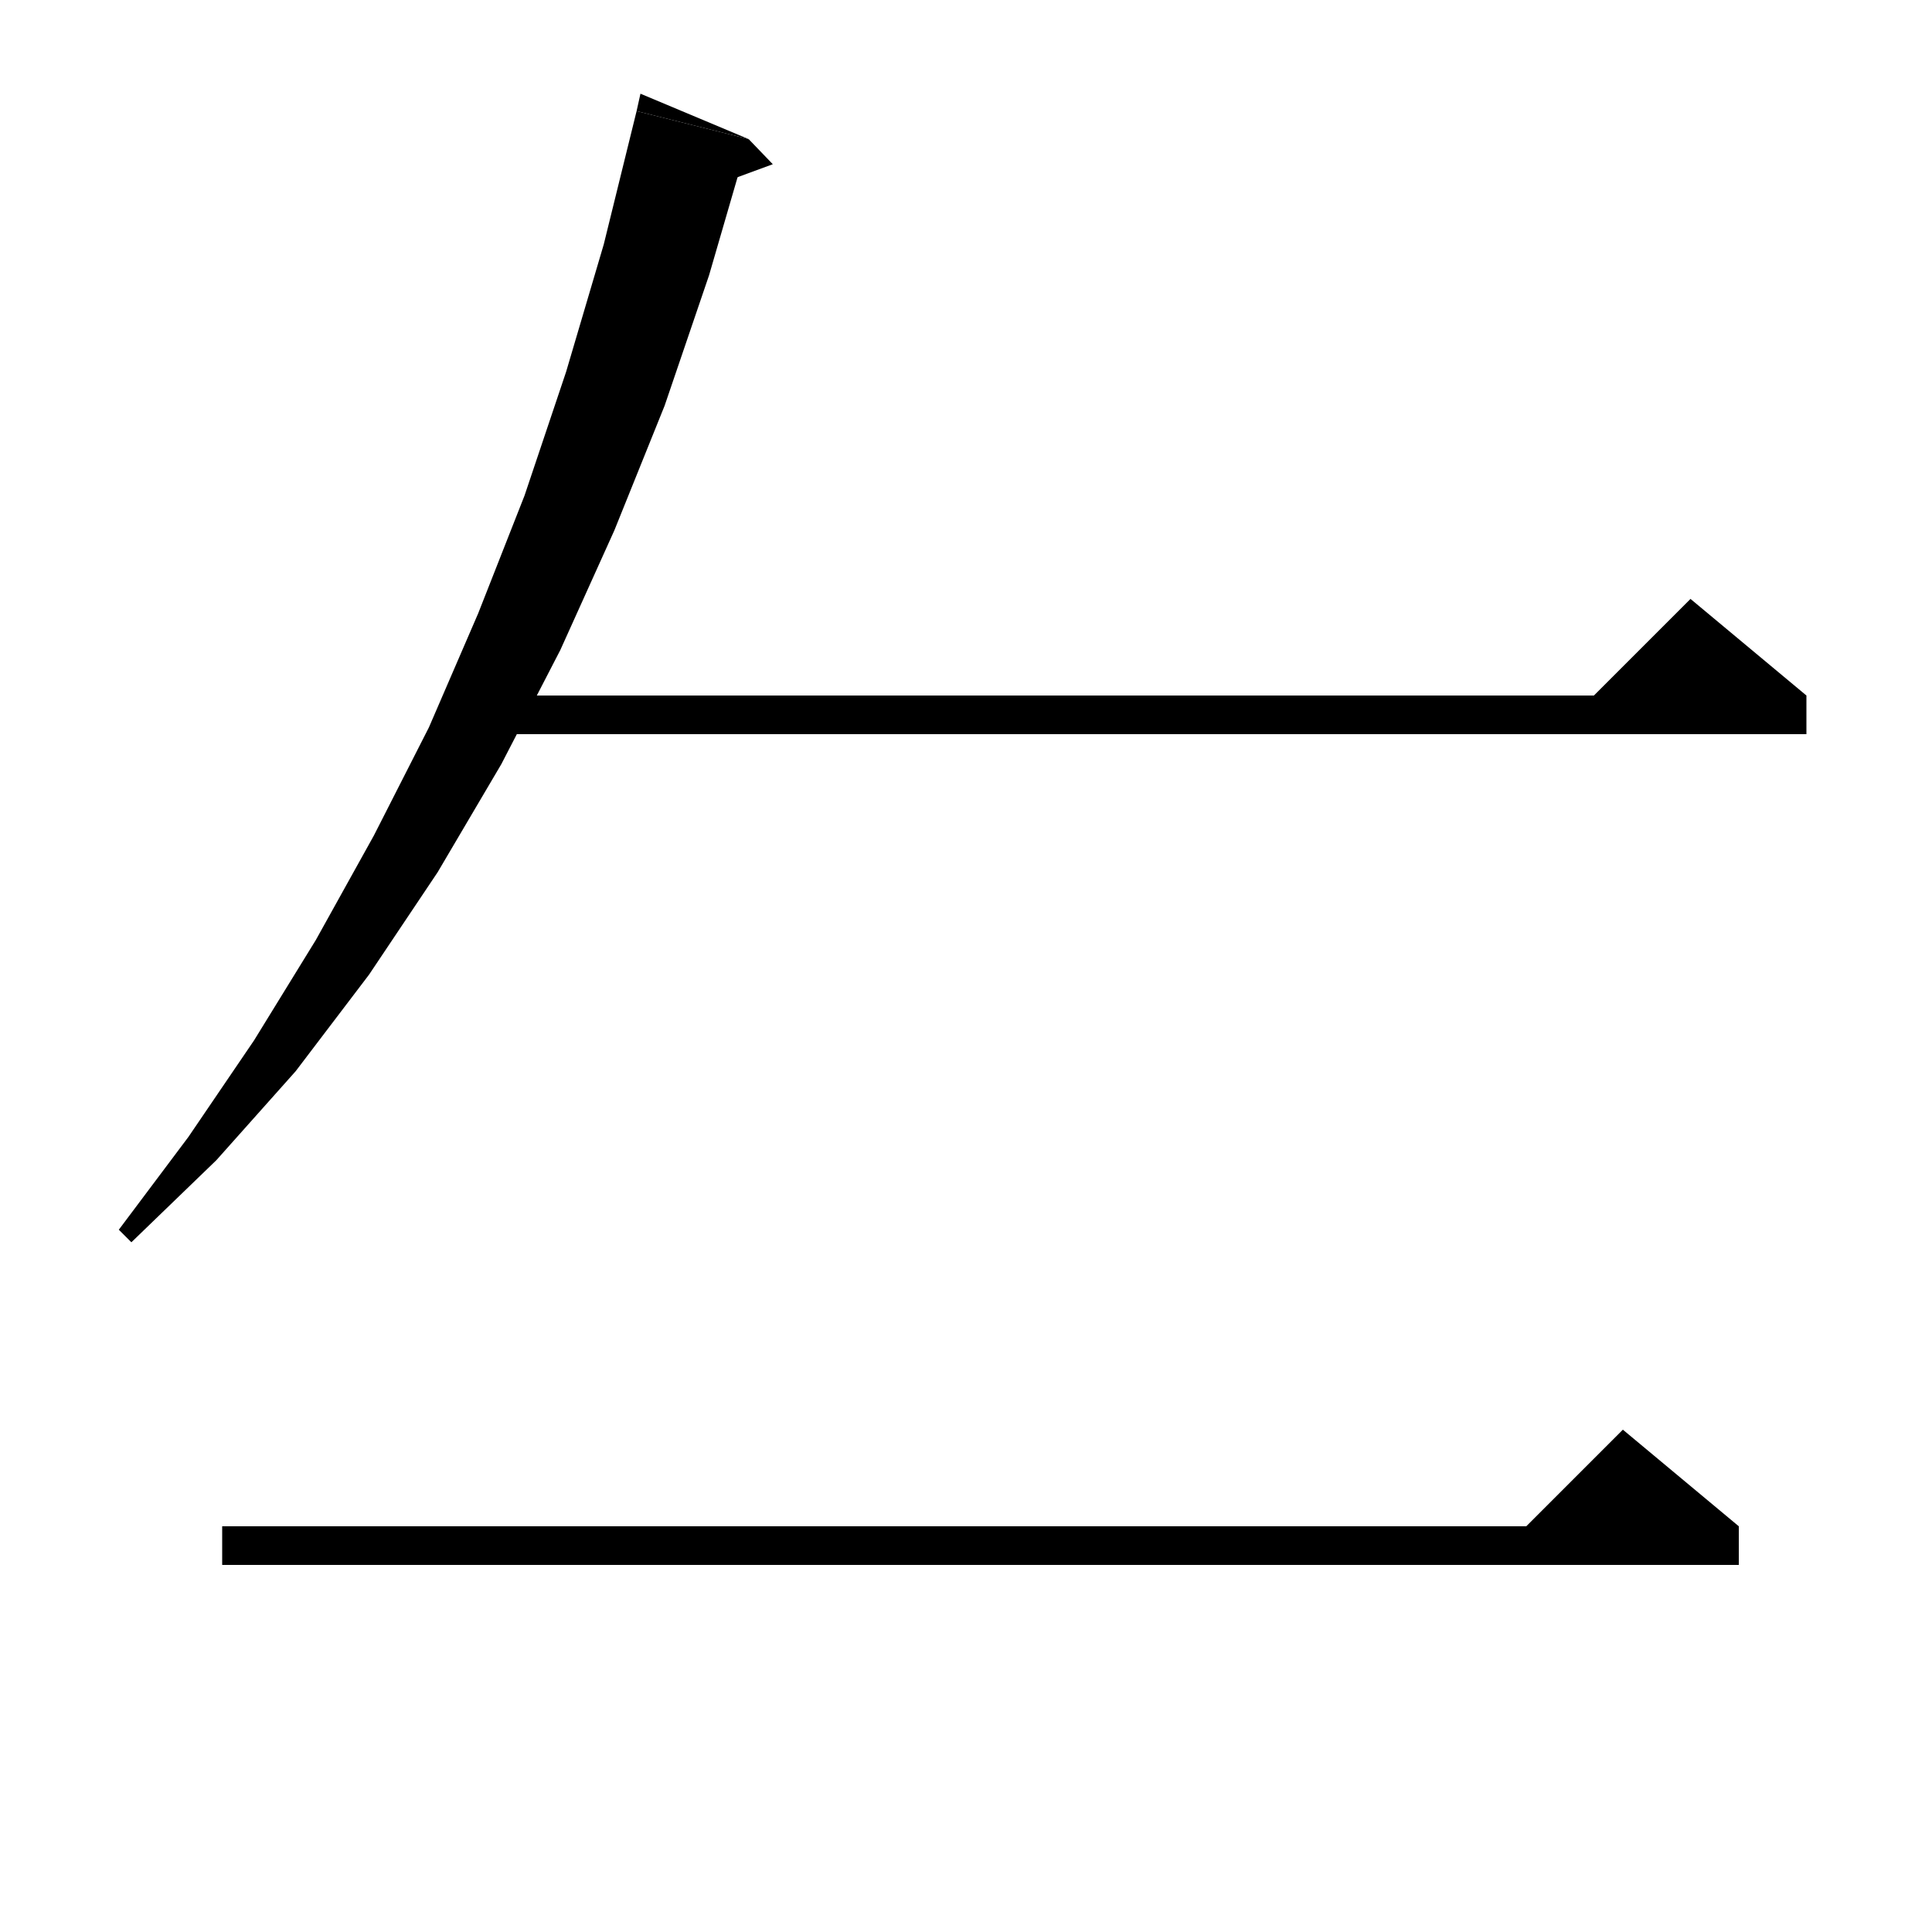 <svg xmlns="http://www.w3.org/2000/svg" xmlns:xlink="http://www.w3.org/1999/xlink" version="1.1" baseProfile="full" viewBox="0 0 200 200" width="200" height="200">
<g fill="black">
<polygon points="77.5,14.4 73.4,28.5 68.8,42 63.6,54.9 58,67.3 51.9,79.1 45.3,90.3 38.2,100.9 30.6,110.9 22.4,120.1 13.6,128.6 12.3,127.3 19.5,117.7 26.3,107.7 32.7,97.3 38.7,86.5 44.4,75.3 49.5,63.5 54.3,51.3 58.6,38.5 62.5,25.3 65.9,11.5 " />
<polygon points="65.9,11.5 77.5,14.4 66.3,9.7 " />
<polygon points="77.5,14.4 80,17 73.2,19.5 " />
<polygon points="47,72 187,72 187,76 47,76 " />
<polygon points="187,72 163,74 175,62 " />
<polygon points="23,158 180,158 180,162 23,162 " />
<polygon points="180,158 156,160 168,148 " />
</g>
</svg>

